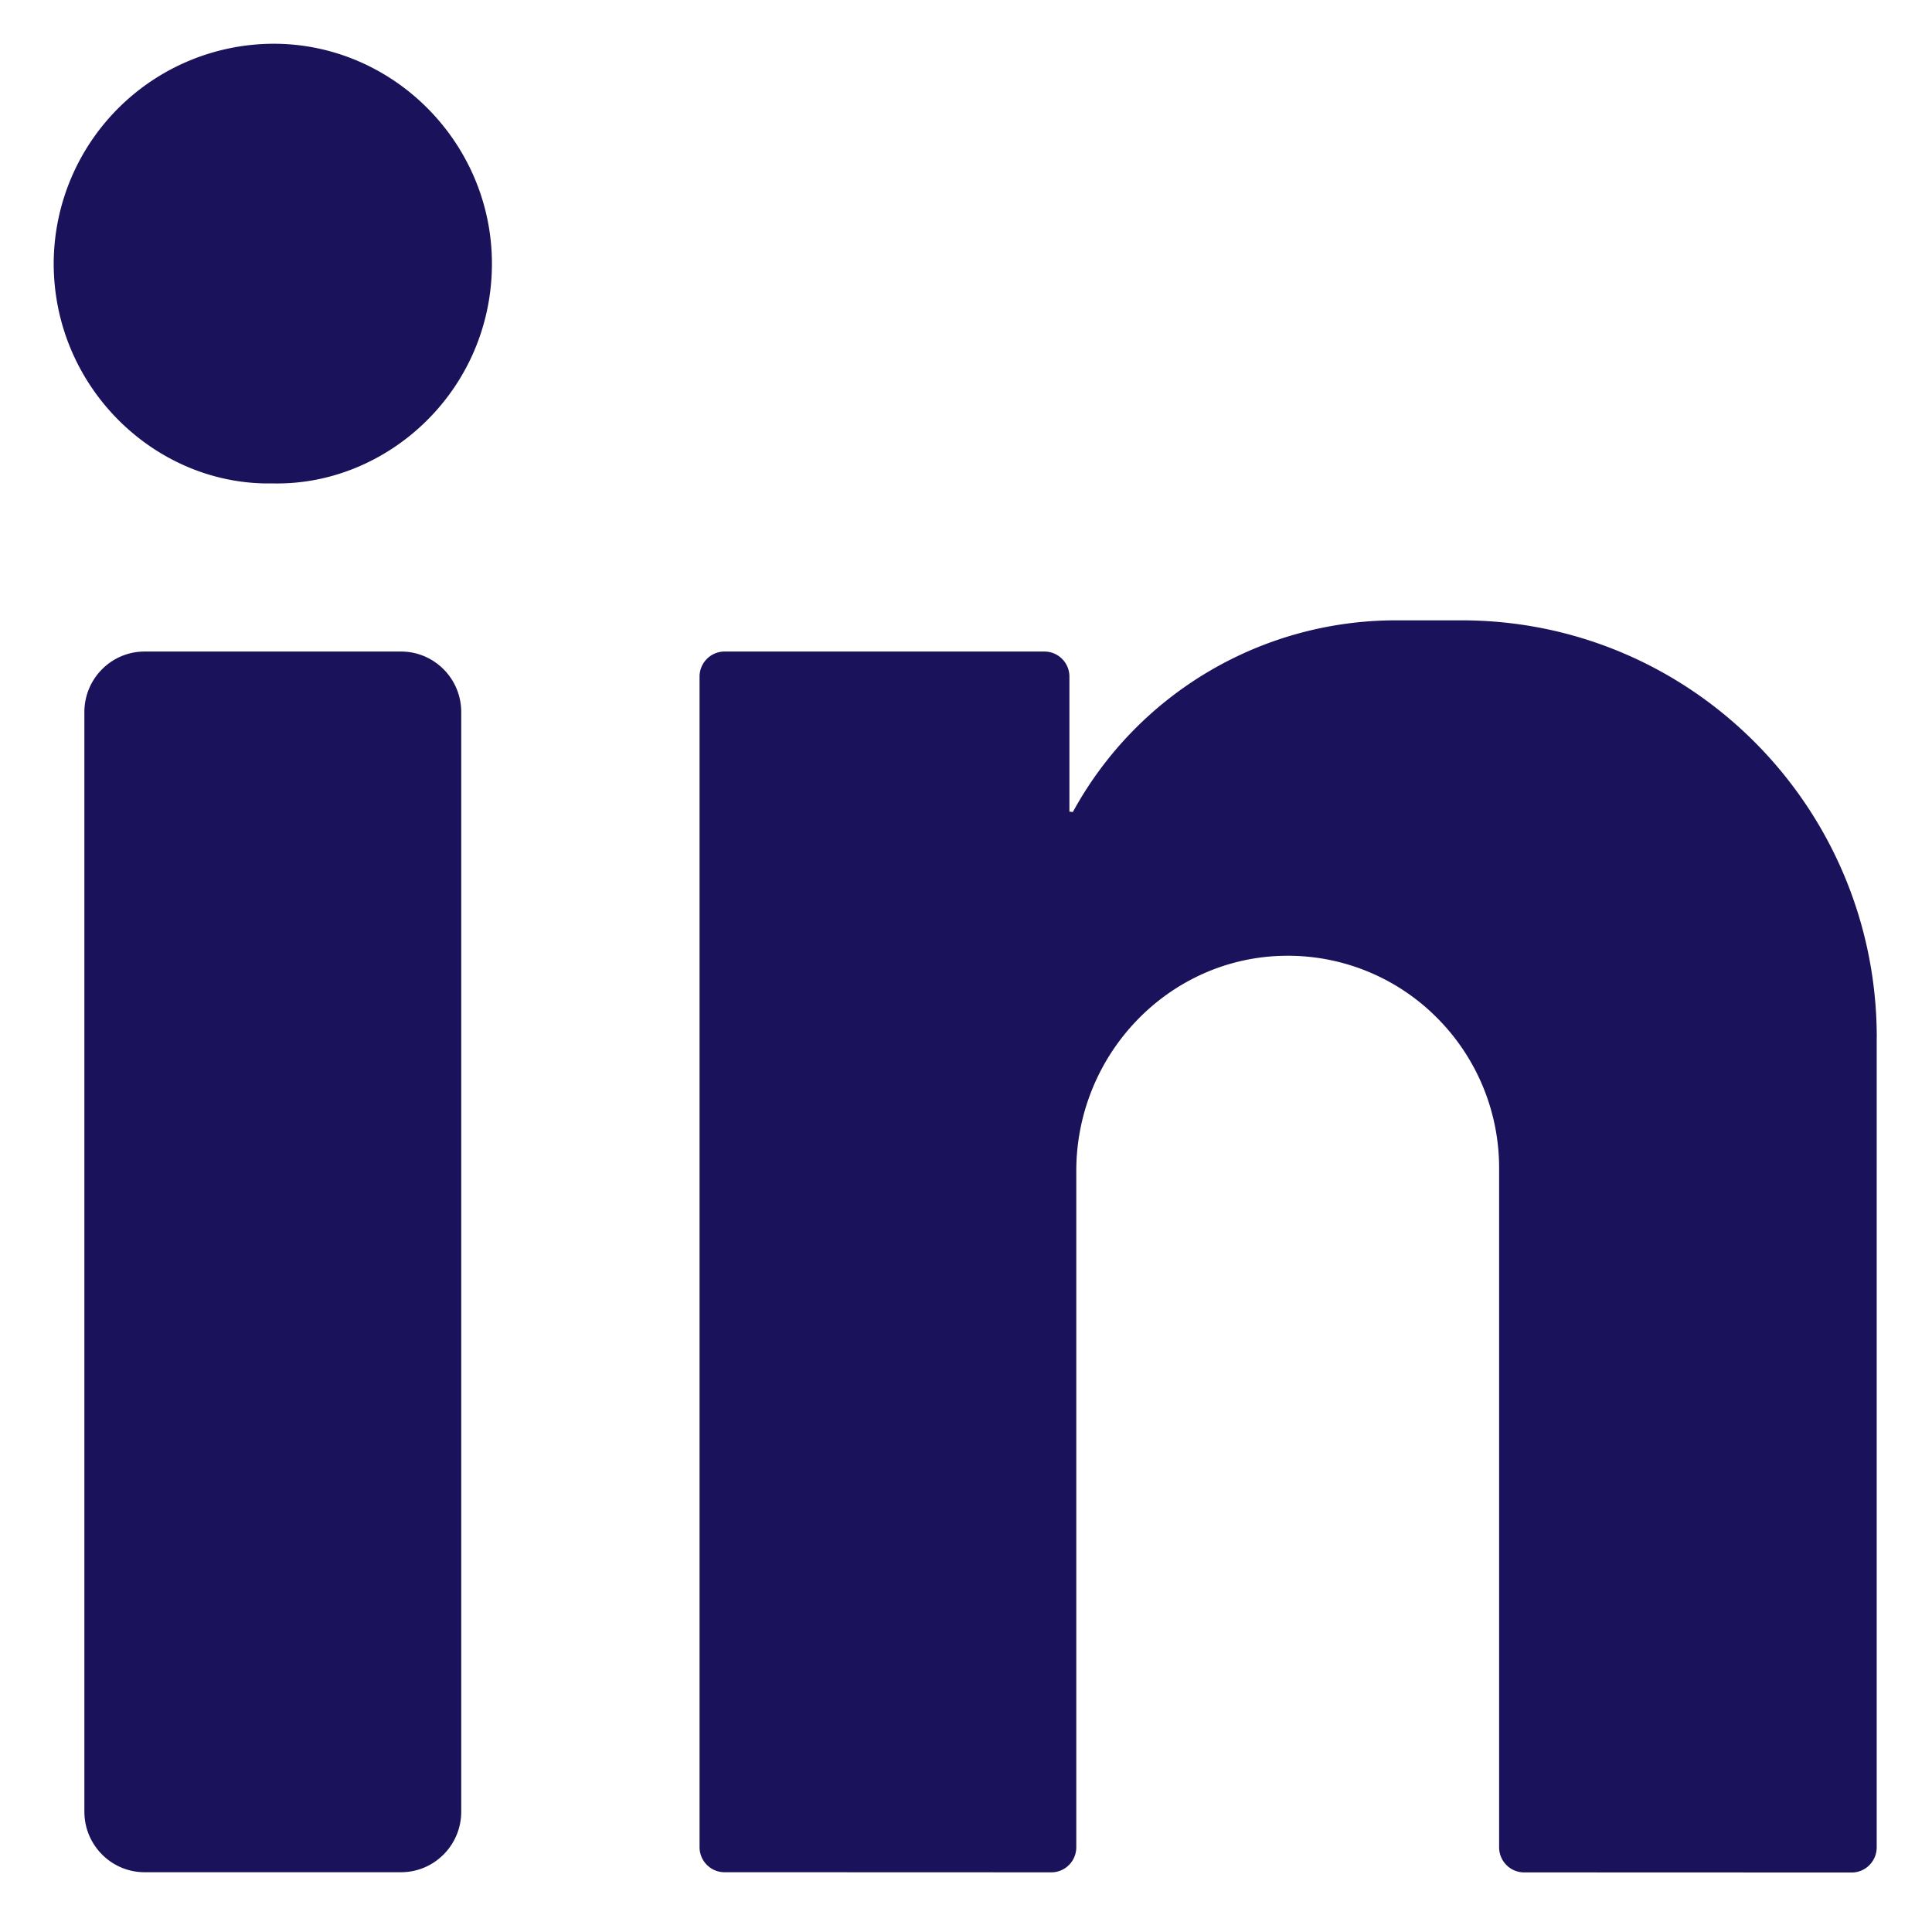 <svg xmlns="http://www.w3.org/2000/svg" width="34" height="34" viewBox="0 0 34 34">
    <g fill="#1A125A" fill-rule="nonzero">
        <path d="M4.82.77c2.105.002 3.842 1.75 3.837 3.878-.005 2.228-1.844 3.907-3.863 3.859-2.049.041-3.85-1.68-3.849-3.874A3.877 3.877 0 0 1 4.82.77zM7.057 32.948H2.545c-.585 0-1.06-.477-1.06-1.066v-19.35c0-.589.475-1.066 1.06-1.066h4.512c.585 0 1.06.477 1.06 1.066v19.35c0 .589-.475 1.066-1.06 1.066zM33.028 18.263c0-4.057-3.271-7.346-7.306-7.346h-1.157a6.475 6.475 0 0 0-5.685 3.374.485.485 0 0 0-.06-.007v-2.375a.441.441 0 0 0-.441-.443h-5.628a.441.441 0 0 0-.44.443v20.597c0 .244.196.442.44.442l5.75.002c.244 0 .44-.198.44-.443v-11.9c0-2.056 1.632-3.764 3.678-3.787a3.697 3.697 0 0 1 2.673 1.095 3.738 3.738 0 0 1 1.09 2.645v11.949c0 .244.197.442.44.442l5.765.002c.243 0 .44-.199.44-.443V18.263z"/>
    </g>
</svg>
